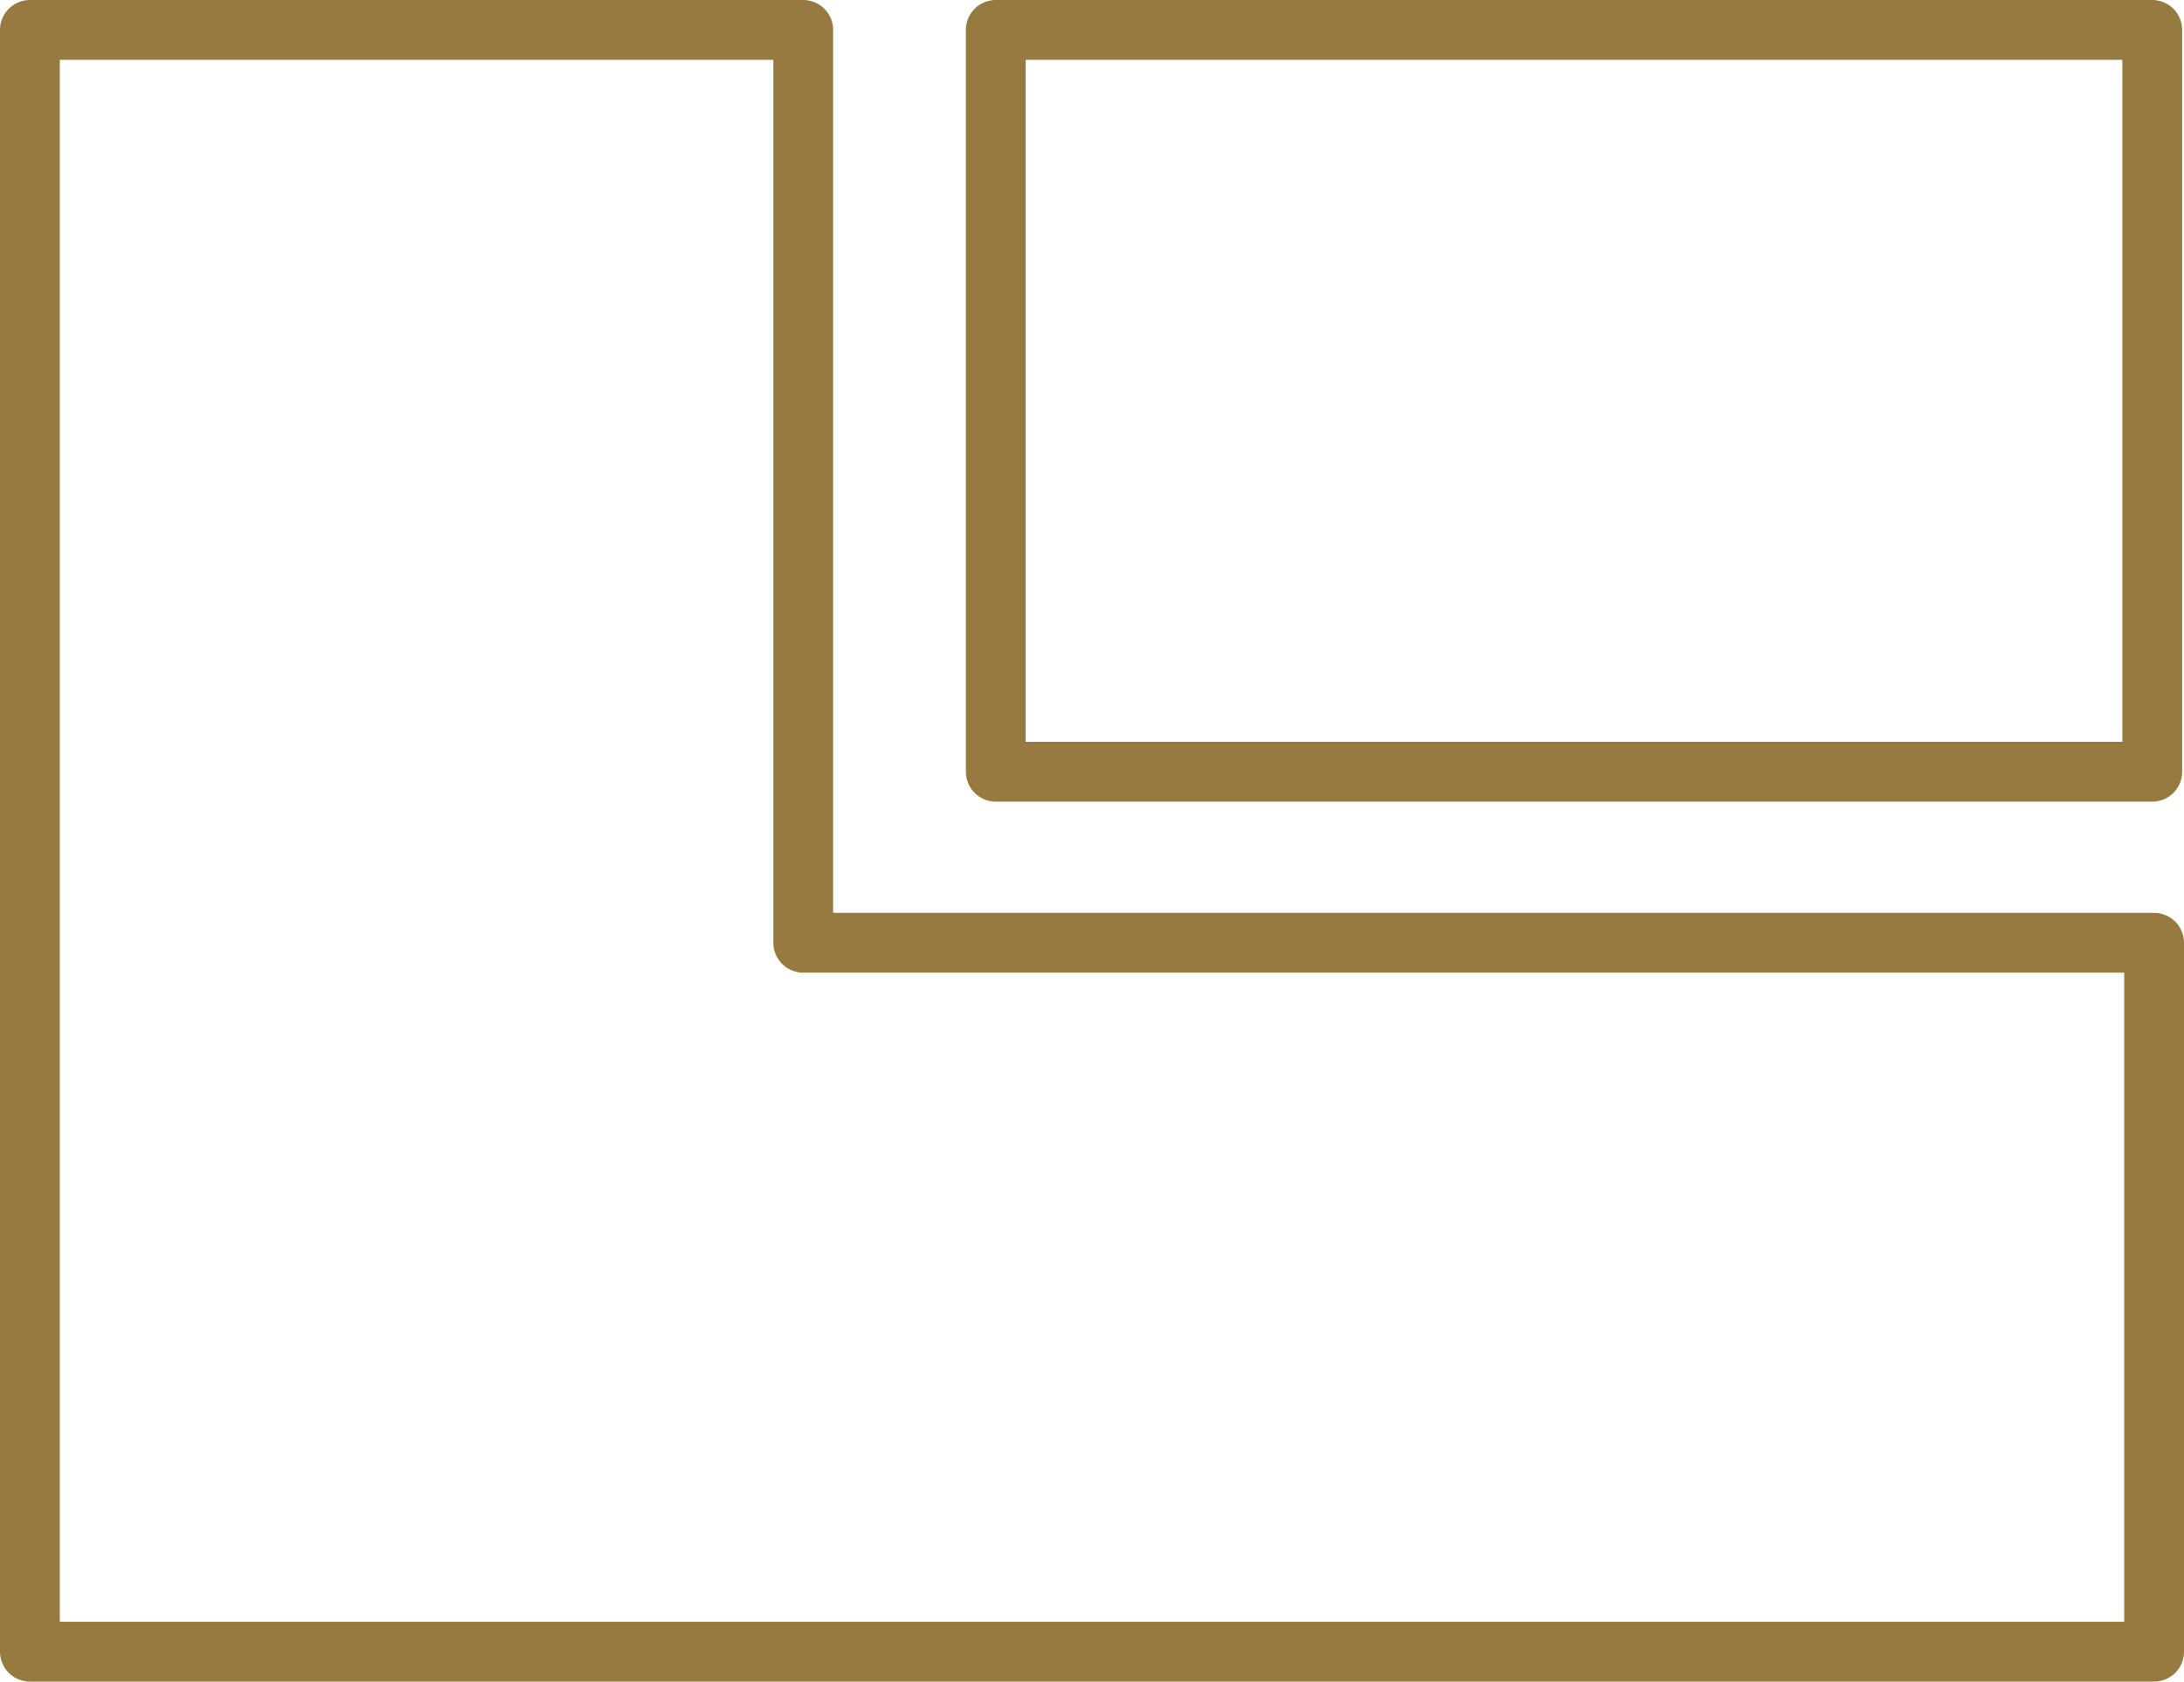 <svg xmlns="http://www.w3.org/2000/svg" width="54.785" height="42.174" viewBox="0 0 54.785 42.174">
  <g id="Groupe_31" data-name="Groupe 31" transform="translate(-1184.121 -997.361)">
    <path id="Tracé_33" data-name="Tracé 33" d="M1184.871,998.111v40.674h53.285v-17.78H1204.27V998.111Z" fill="none" stroke="#977a40" stroke-linejoin="round" stroke-width="1.5"/>
    <path id="Tracé_34" data-name="Tracé 34" d="M1209.1,998.111v18.605h29.01V998.111Z" fill="none" stroke="#977a40" stroke-linejoin="round" stroke-width="1.5"/>
  </g>
</svg>
